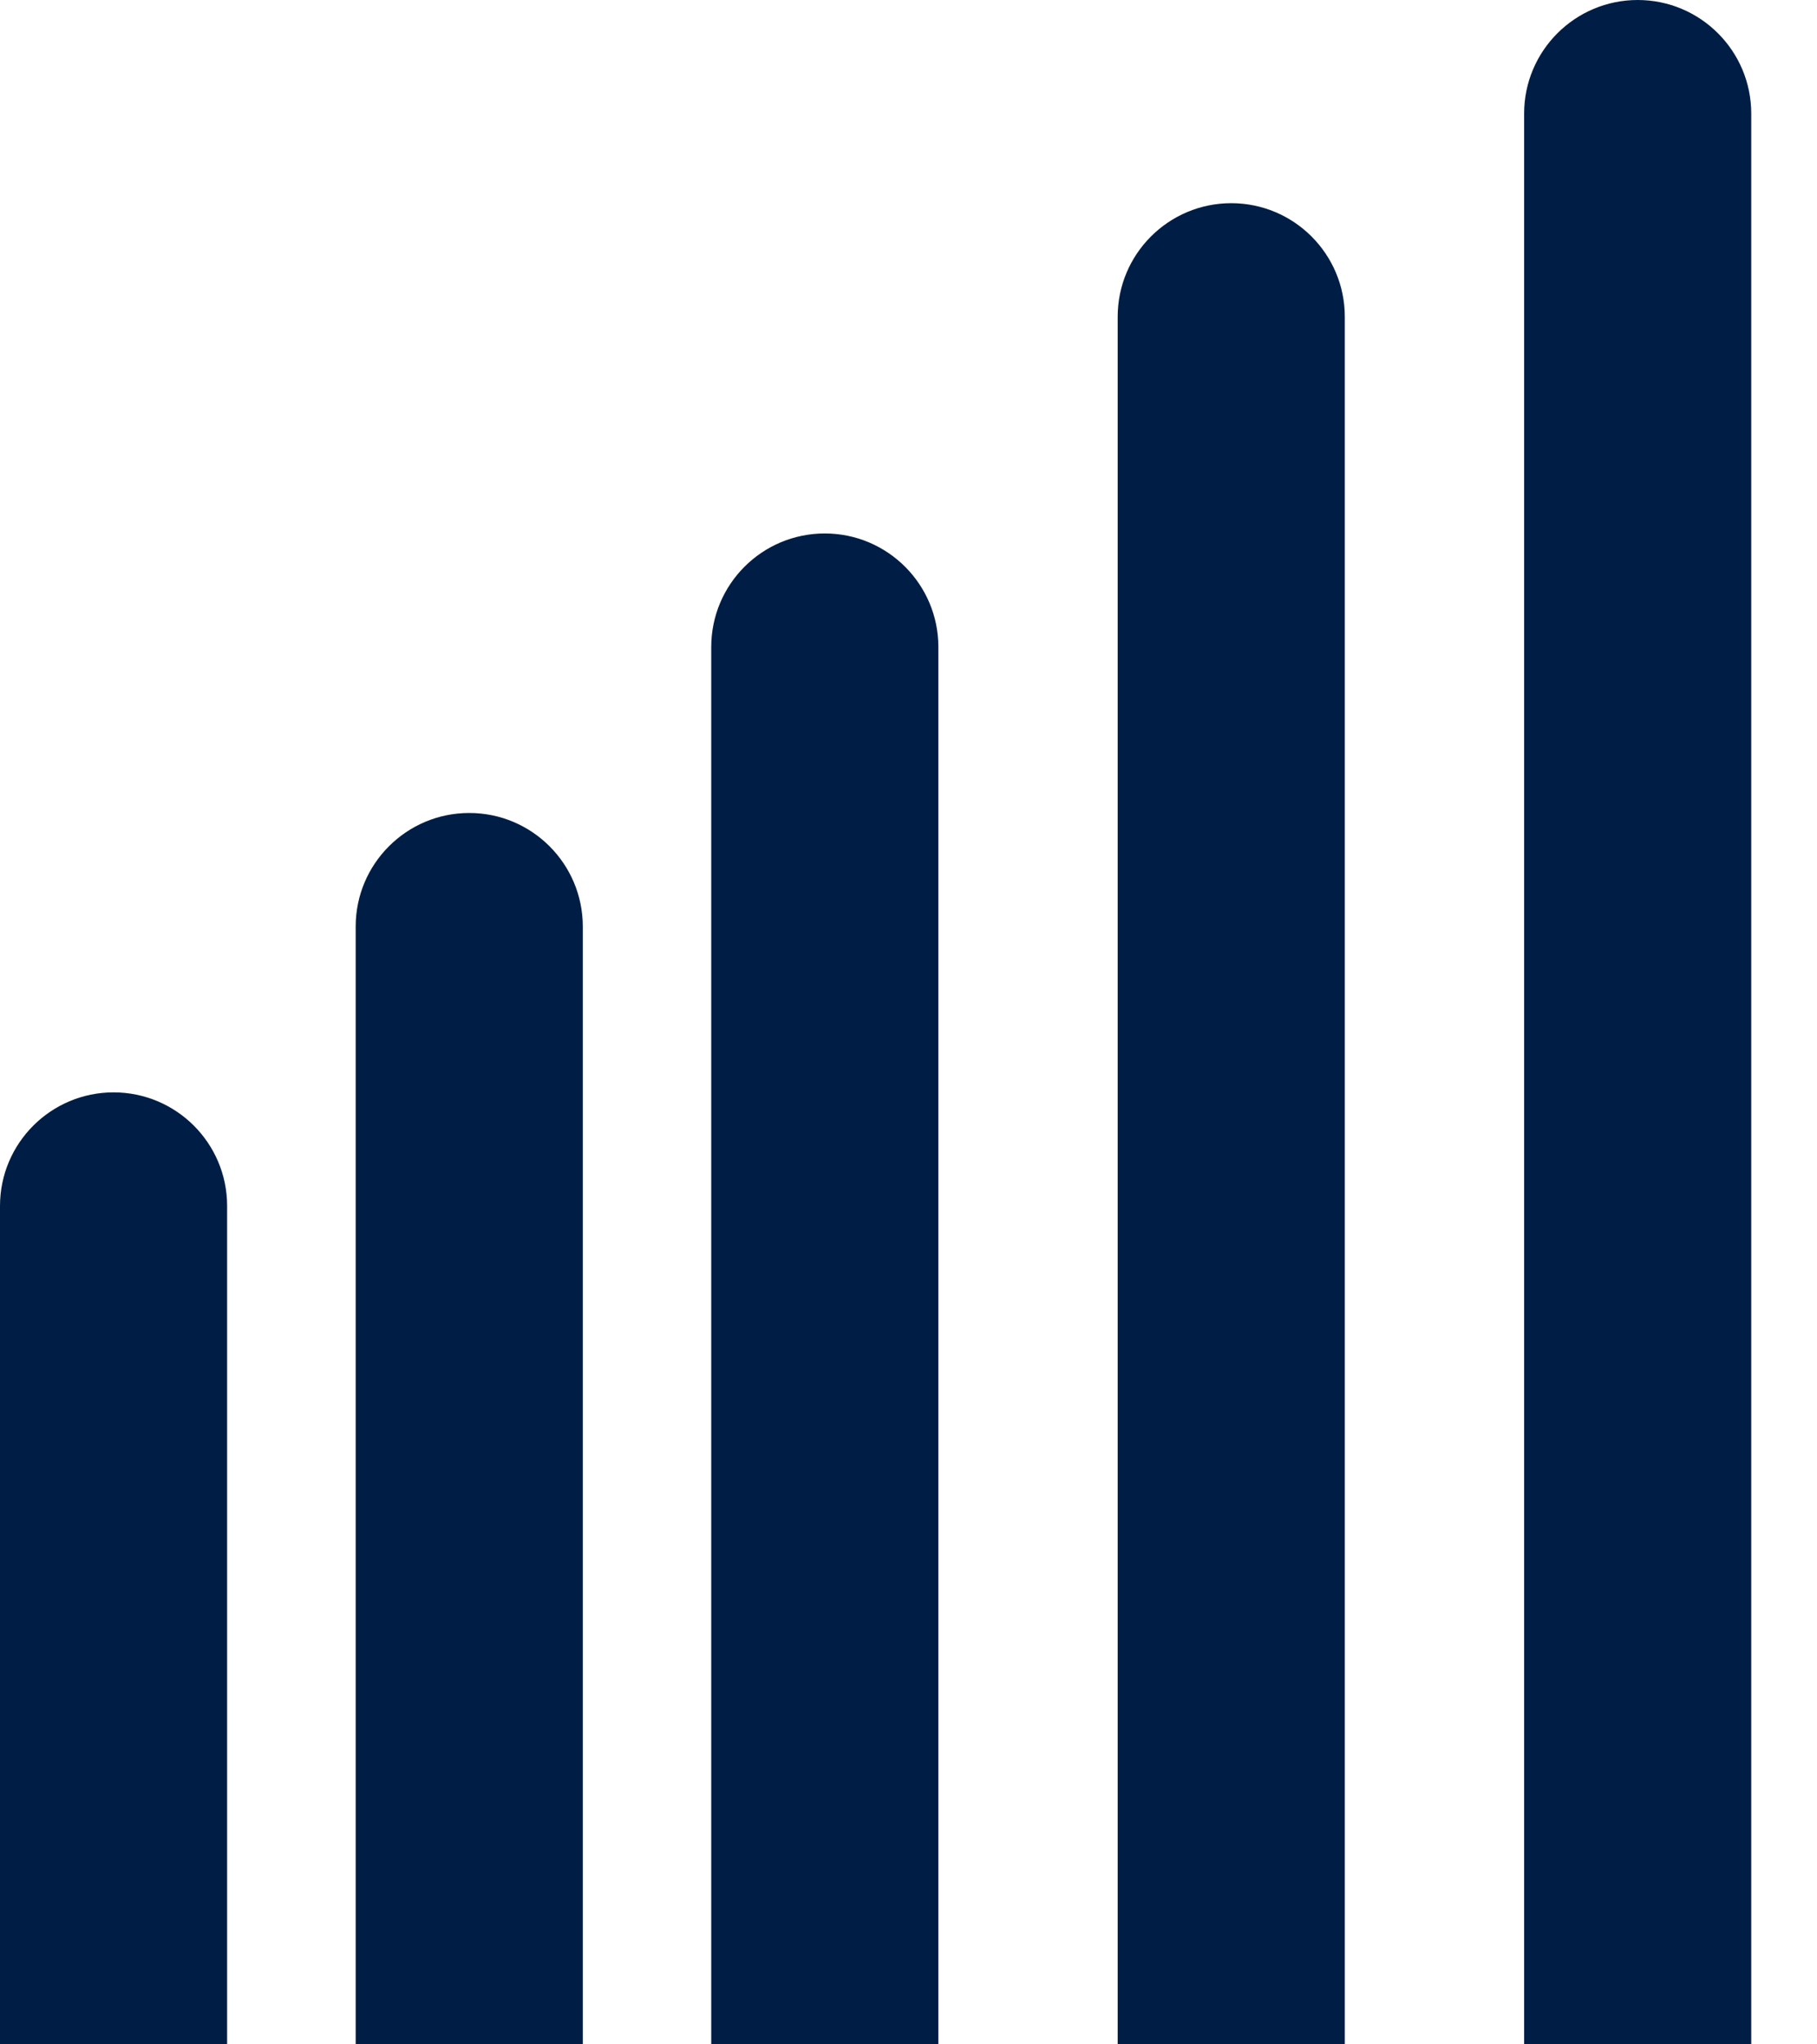 <?xml version="1.0" encoding="UTF-8"?>
<svg xmlns="http://www.w3.org/2000/svg" width="16" height="18" viewBox="0 0 16 18" fill="none">
  <path d="M2 10.618C2 10.066 1.552 9.618 1 9.618C0.448 9.618 0 10.066 0 10.618H2ZM2 18V10.618H0V18H2Z" fill="#001E45"></path>
  <path d="M5.132 8.158C5.132 7.606 4.684 7.158 4.132 7.158C3.58 7.158 3.132 7.606 3.132 8.158H5.132ZM5.132 18V8.158H3.132V18H5.132Z" fill="#001E45"></path>
  <path d="M8.263 5.697C8.263 5.145 7.815 4.697 7.263 4.697C6.71 4.697 6.263 5.145 6.263 5.697H8.263ZM8.263 18V5.697H6.263V18H8.263Z" fill="#001E45"></path>
  <path d="M11.842 2.789C11.842 2.237 11.394 1.789 10.842 1.789C10.29 1.789 9.842 2.237 9.842 2.789L11.842 2.789ZM11.842 18V2.789L9.842 2.789V18H11.842Z" fill="#001E45"></path>
  <path d="M15.421 1C15.421 0.448 14.973 0 14.421 0C13.869 0 13.421 0.448 13.421 1L15.421 1ZM15.421 18V1L13.421 1V18H15.421Z" fill="#001E45"></path>
</svg>
